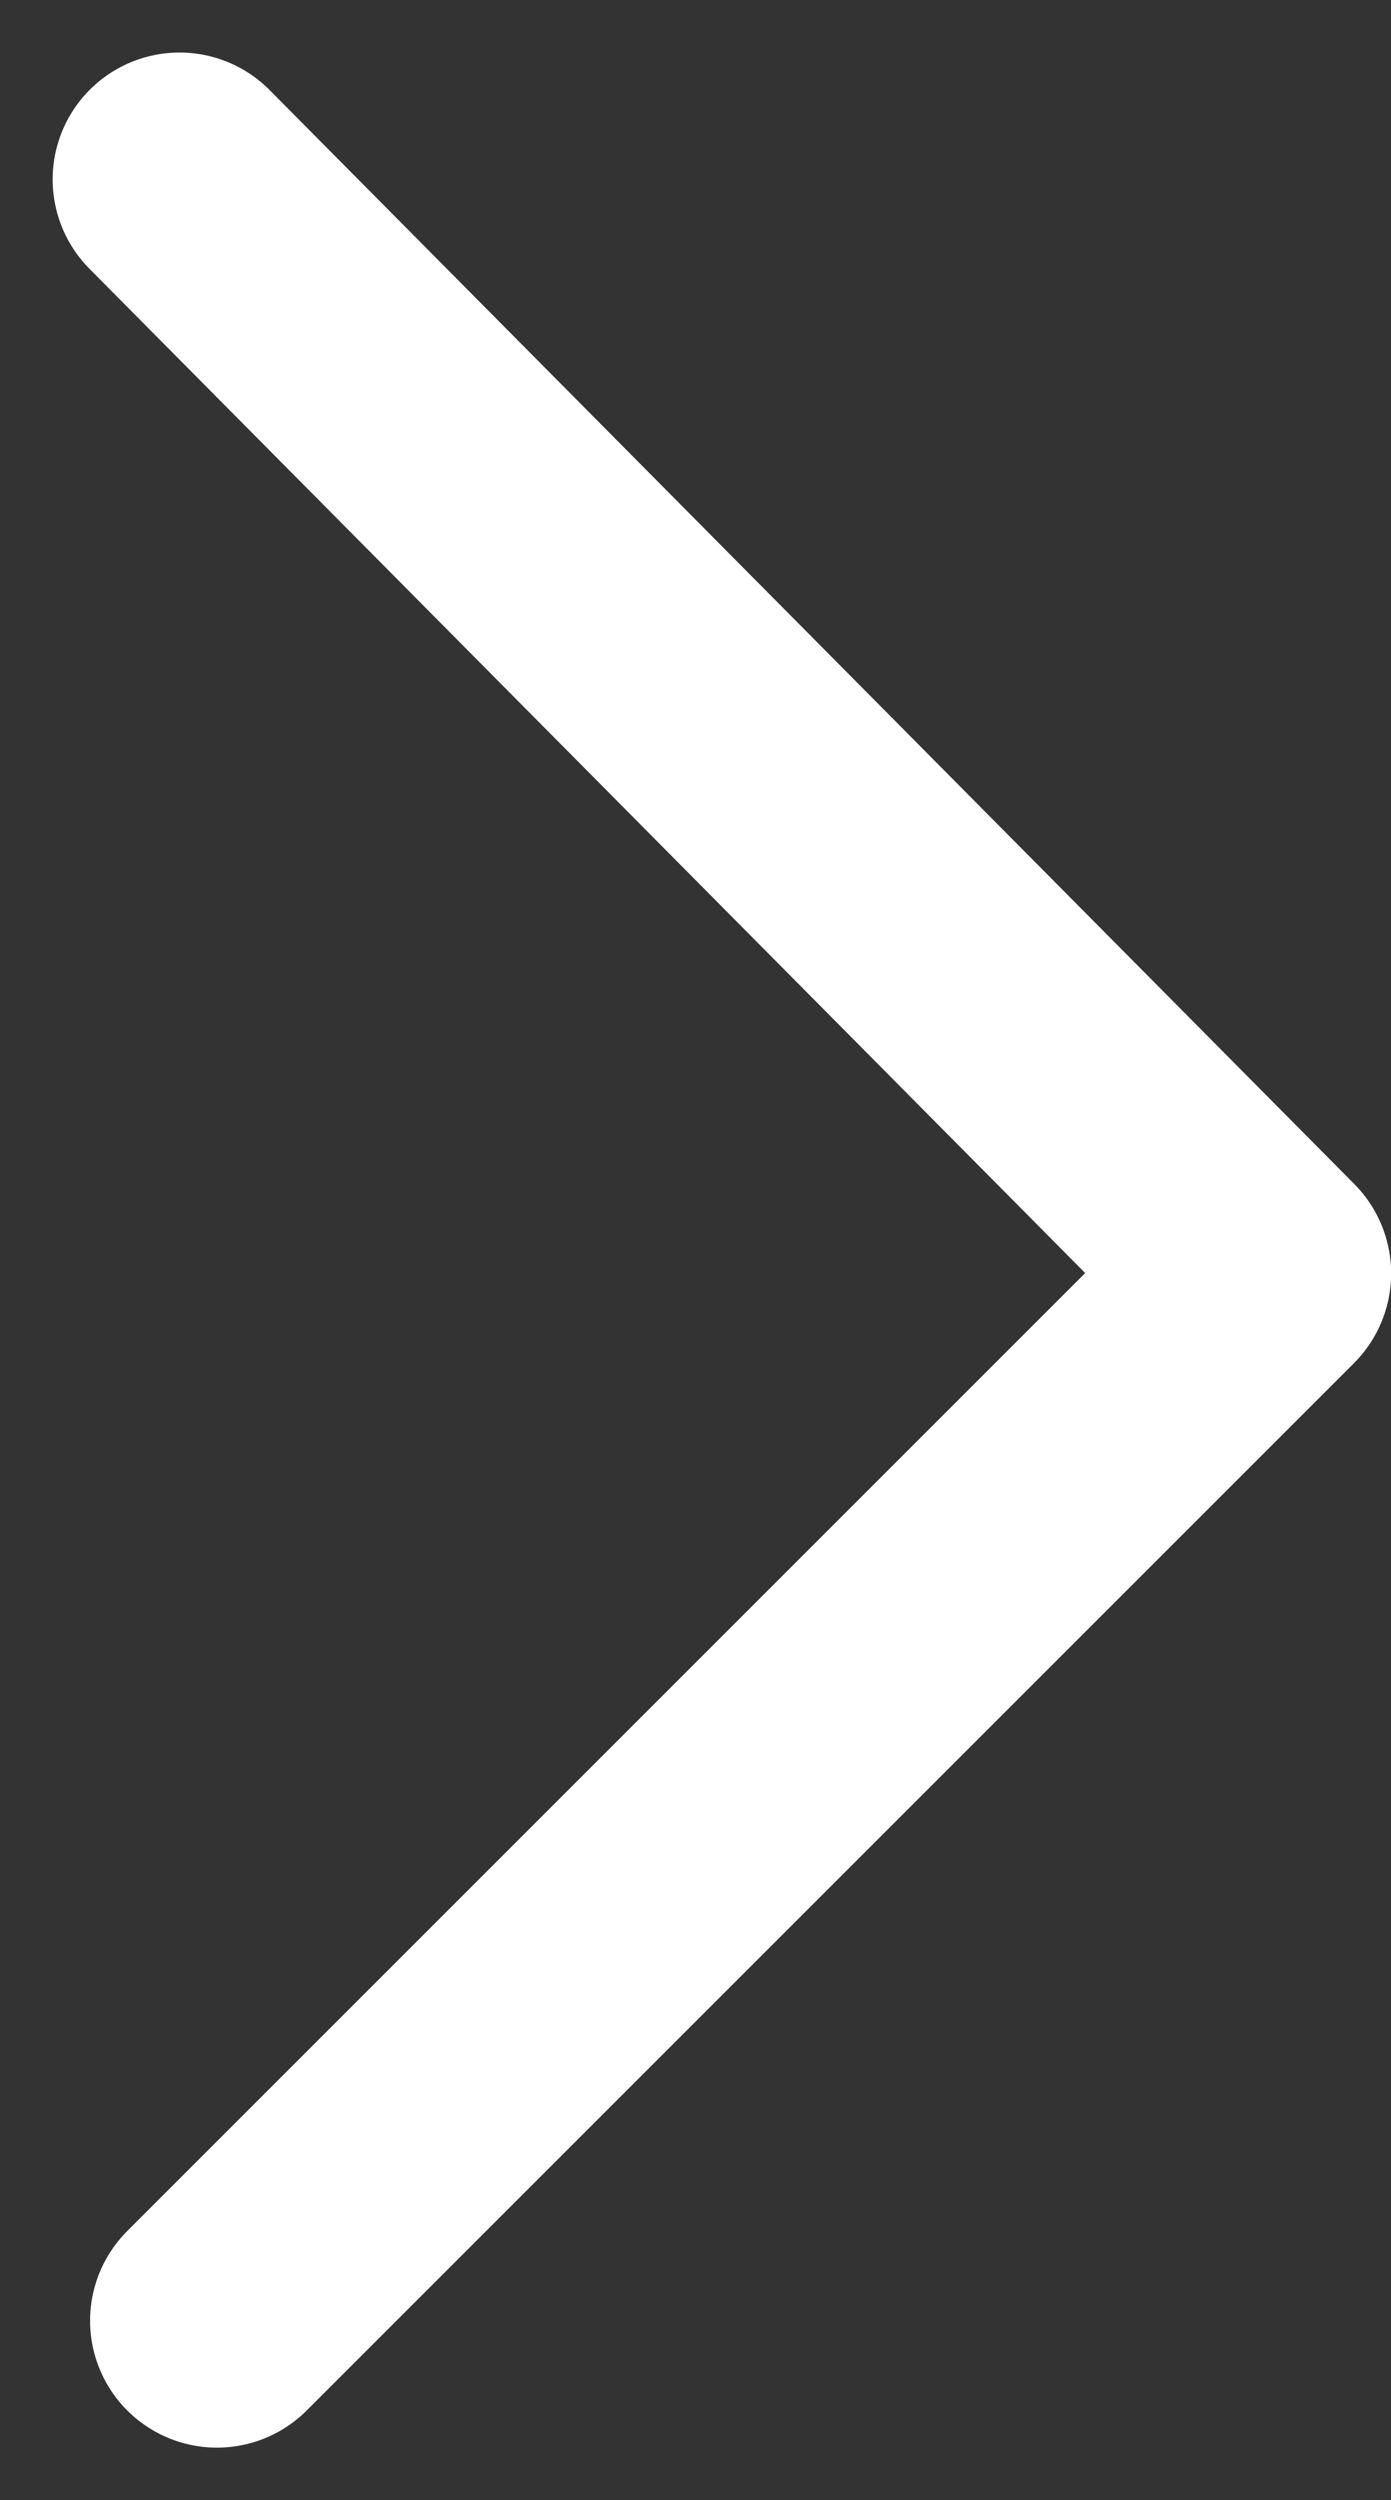 <svg xmlns="http://www.w3.org/2000/svg" width="10.963" height="19.704" viewBox="0 0 10.963 19.704">
  <rect x="0" y="0" width="10.963" height="19.704" fill="#333333" stroke="none"/>
  <path id="icon-newsletter" d="M-9578.273,7574.291l8.549,8.622-8.254,8.254" transform="translate(9579.688 -7572.877)" fill="none" stroke="#fff" stroke-linecap="round" stroke-linejoin="round" stroke-width="2"/>
</svg>
